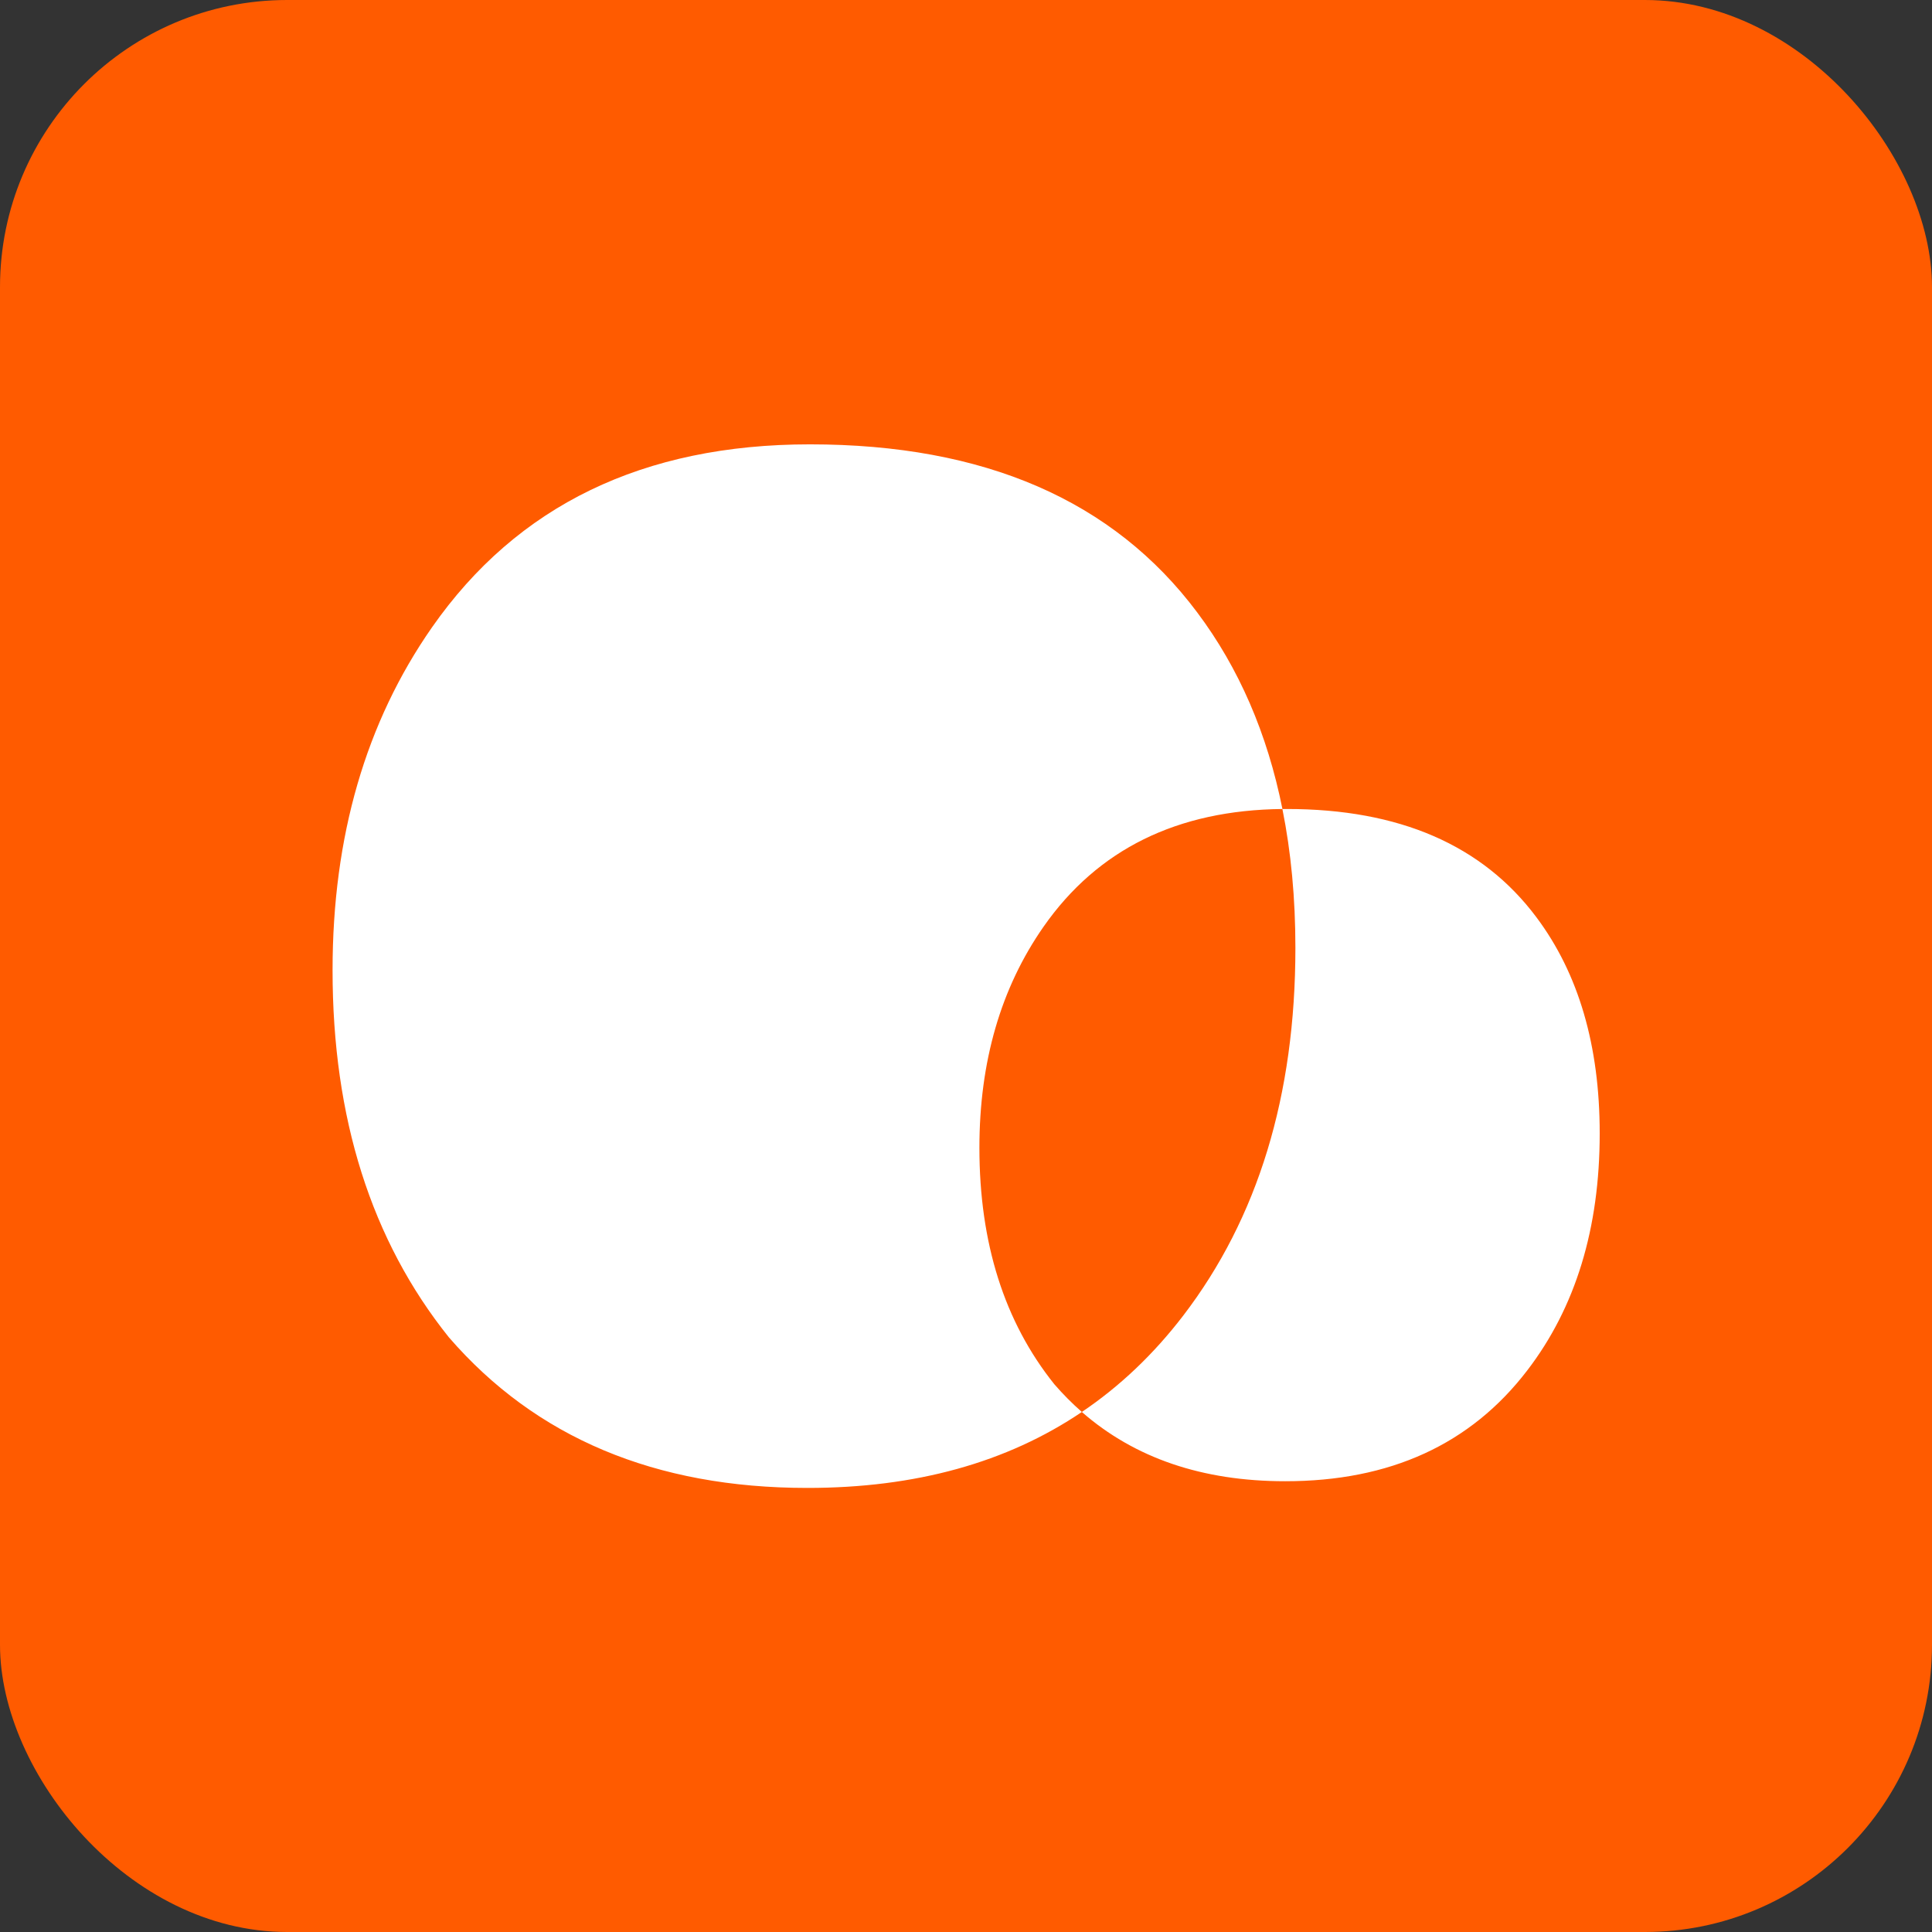 <?xml version="1.0" encoding="UTF-8"?>
<svg width="30px" height="30px" viewBox="0 0 205.971 205.971" version="1.1" xmlns="http://www.w3.org/2000/svg" xmlns:xlink="http://www.w3.org/1999/xlink">
    <rect x="0" y="0" width="205.971" height="205.971" fill="#333333" stroke="none"/>
    <title>Group 21</title>
    <g id="Logo" stroke="none" stroke-width="1" fill="none" fill-rule="evenodd">
        <g id="Group-21">
            <g id="logo_oorenji-copy"></g>
            <rect id="Rectangle-Copy-53" fill="#FF5B00" x="0" y="0" width="205.971" height="205.971" rx="30.614"></rect>
            <path d="M86.352,47.372 C104.942,47.372 118.706,53.348 127.643,65.299 C132.082,71.222 135.108,78.205 136.72,86.247 L137.198,86.247 C149.177,86.247 158.044,90.095 163.799,97.791 C168.296,103.797 170.545,111.478 170.545,120.835 C170.547,130.961 167.974,139.38 162.826,146.094 C156.794,153.98 148.19,157.92 137.013,157.914 C128.196,157.914 120.97,155.454 115.336,150.532 C107.341,155.935 97.585,158.634 86.067,158.628 C69.859,158.628 57.122,153.275 47.854,142.571 C39.583,132.243 35.45,119.195 35.455,103.428 C35.455,89.191 38.99,77.008 46.059,66.876 C55.145,53.873 68.575,47.372 86.352,47.372 Z M136.716,86.247 C125.5,86.364 117.011,90.55 111.247,98.805 C106.695,105.332 104.417,113.184 104.414,122.362 C104.414,132.521 107.076,140.924 112.4,147.571 C113.31,148.623 114.291,149.612 115.336,150.53 C119.379,147.805 122.978,144.386 126.133,140.272 C134.111,129.862 138.101,116.792 138.103,101.062 C138.103,95.777 137.641,90.839 136.716,86.247 Z" id="Shape-Copy-4" fill="#FFFFFF" fill-rule="nonzero"></path>
        </g>
    </g>
</svg>
